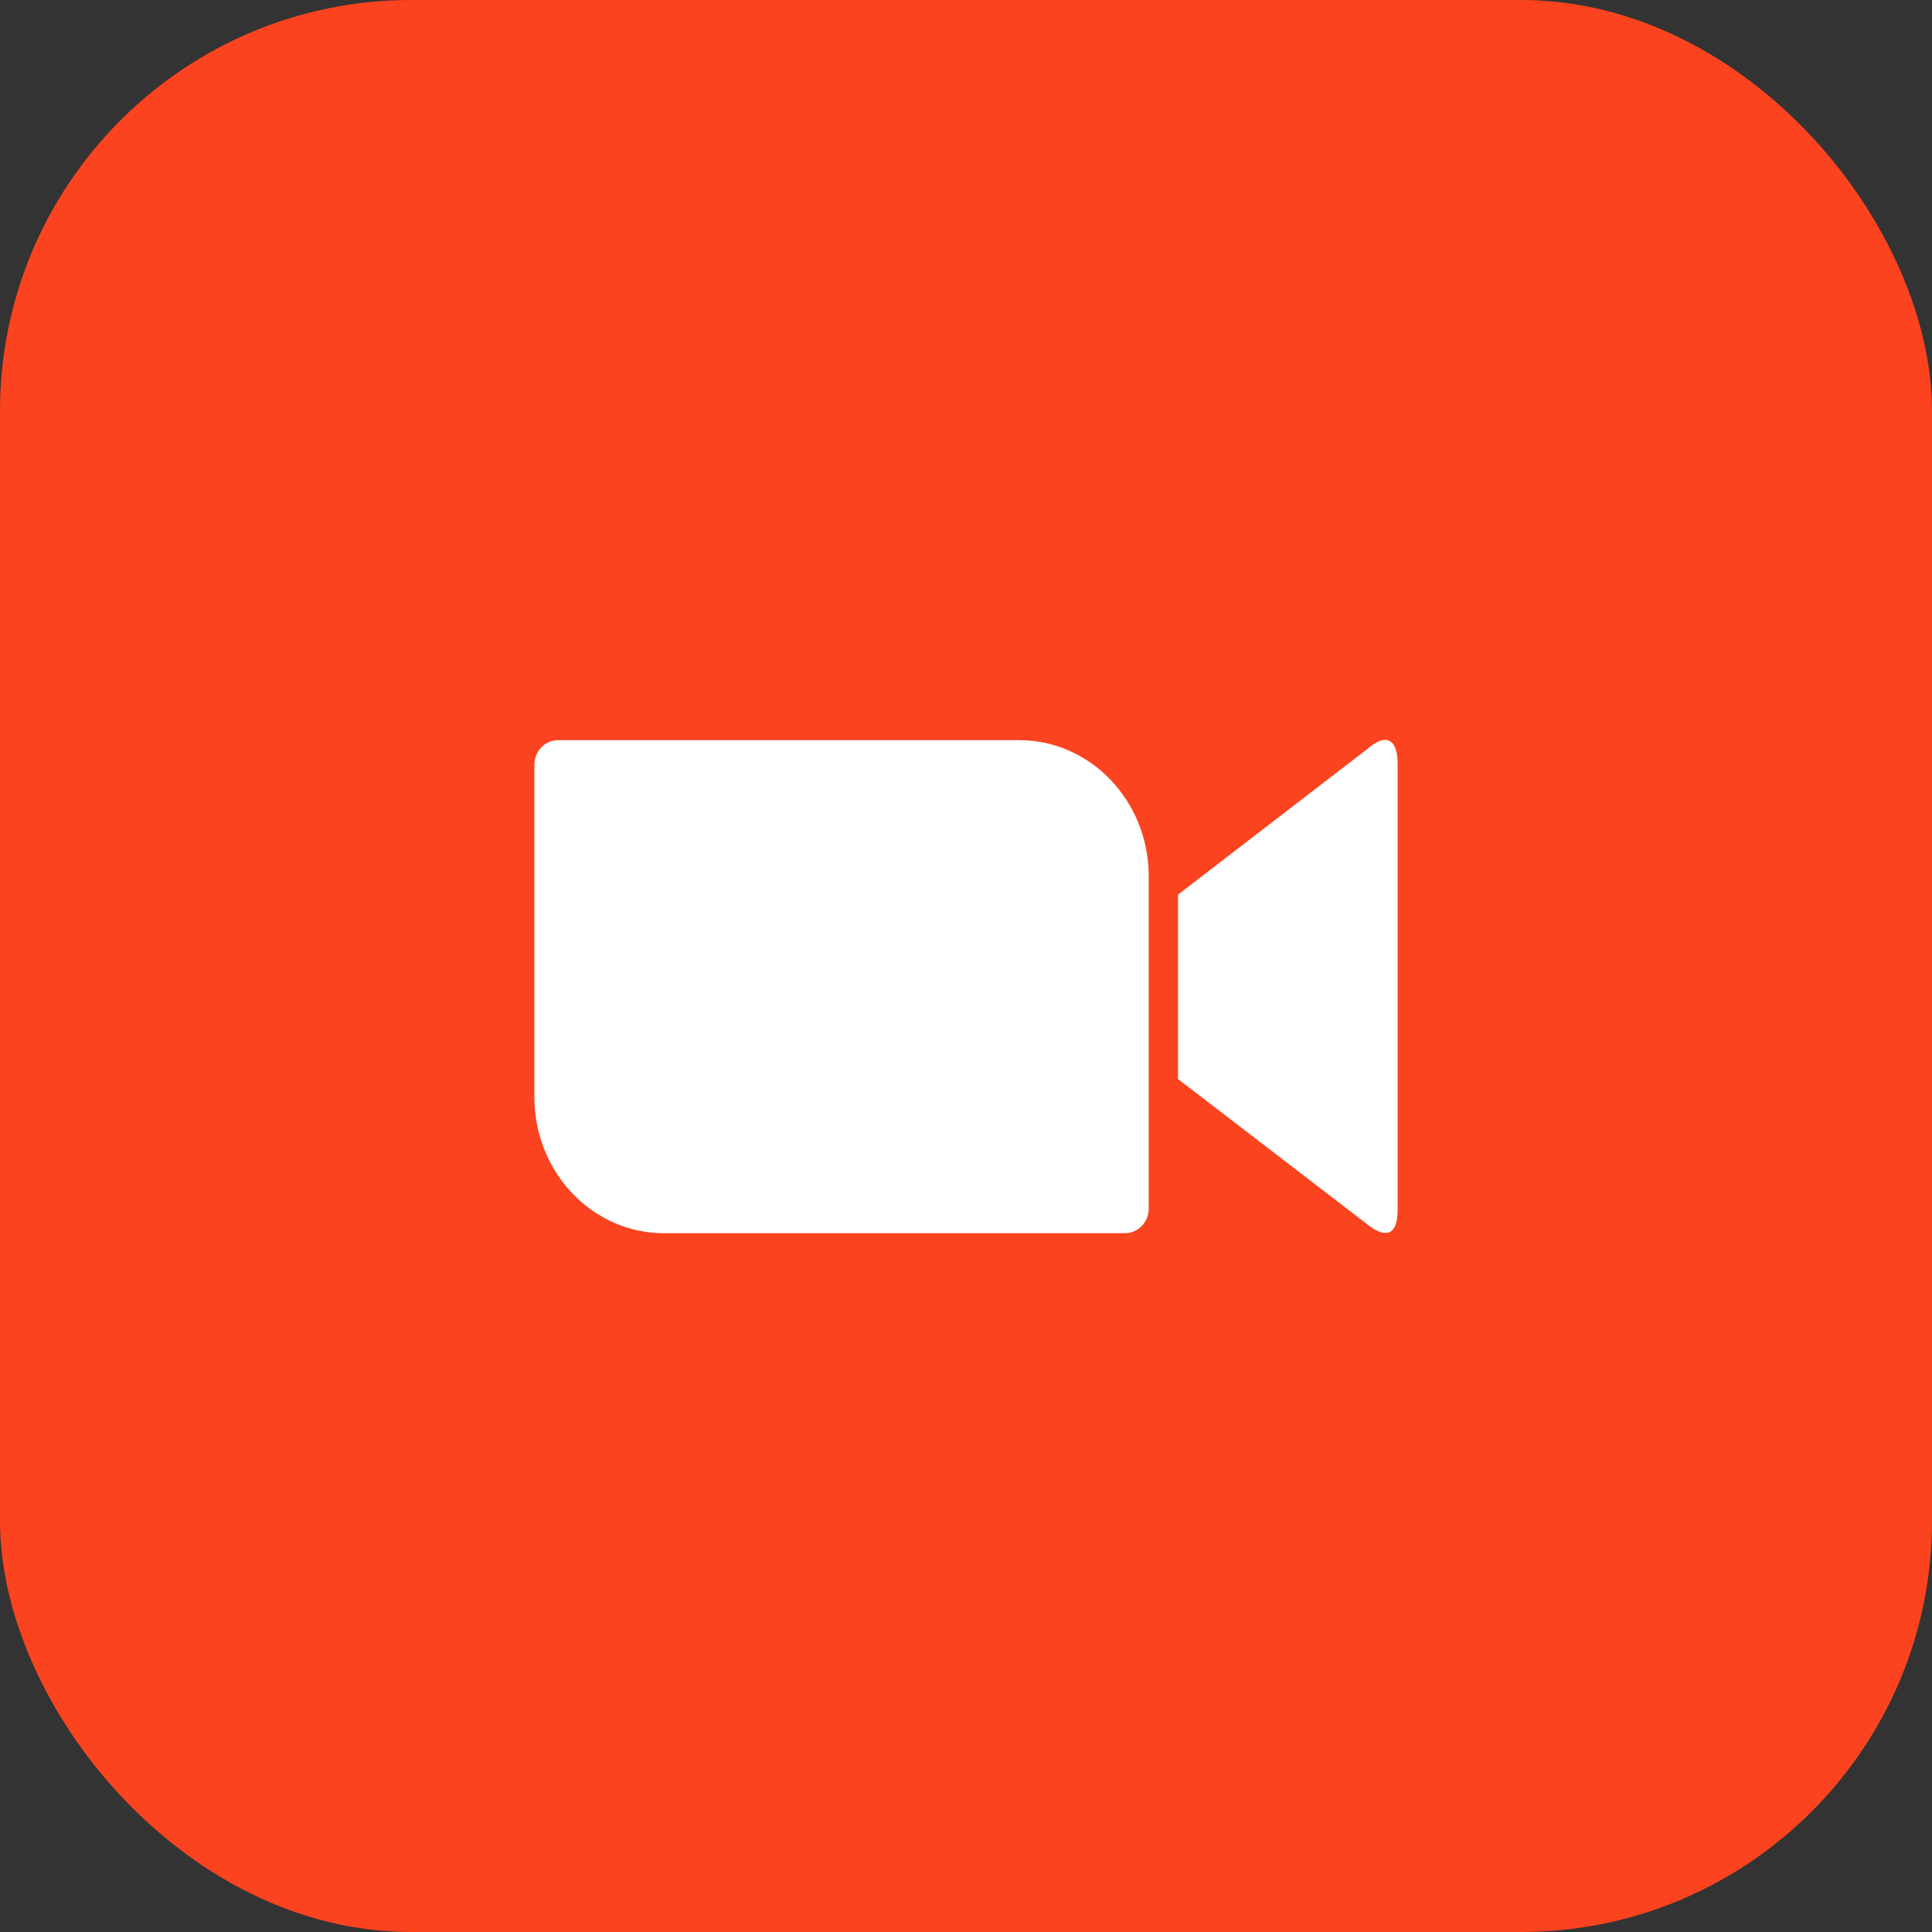 <?xml version="1.0" encoding="UTF-8"?> <svg xmlns="http://www.w3.org/2000/svg" width="47" height="47" viewBox="0 0 47 47" fill="none"><rect x="0" y="0" width="47" height="47" fill="#333333" stroke="none"/><rect width="47" height="47" rx="10" fill="#FB431F"></rect><path d="M13 18.605V26.703C13.007 28.534 14.427 30.007 16.159 30H27.369C27.688 30 27.945 29.73 27.945 29.402V21.304C27.938 19.473 26.517 17.999 24.785 18.006H13.575C13.256 18.006 13 18.276 13 18.605ZM28.658 21.764L33.286 18.203C33.688 17.854 34 17.941 34 18.576V29.431C34 30.153 33.619 30.066 33.286 29.803L28.658 26.25V21.764Z" fill="white"></path></svg> 